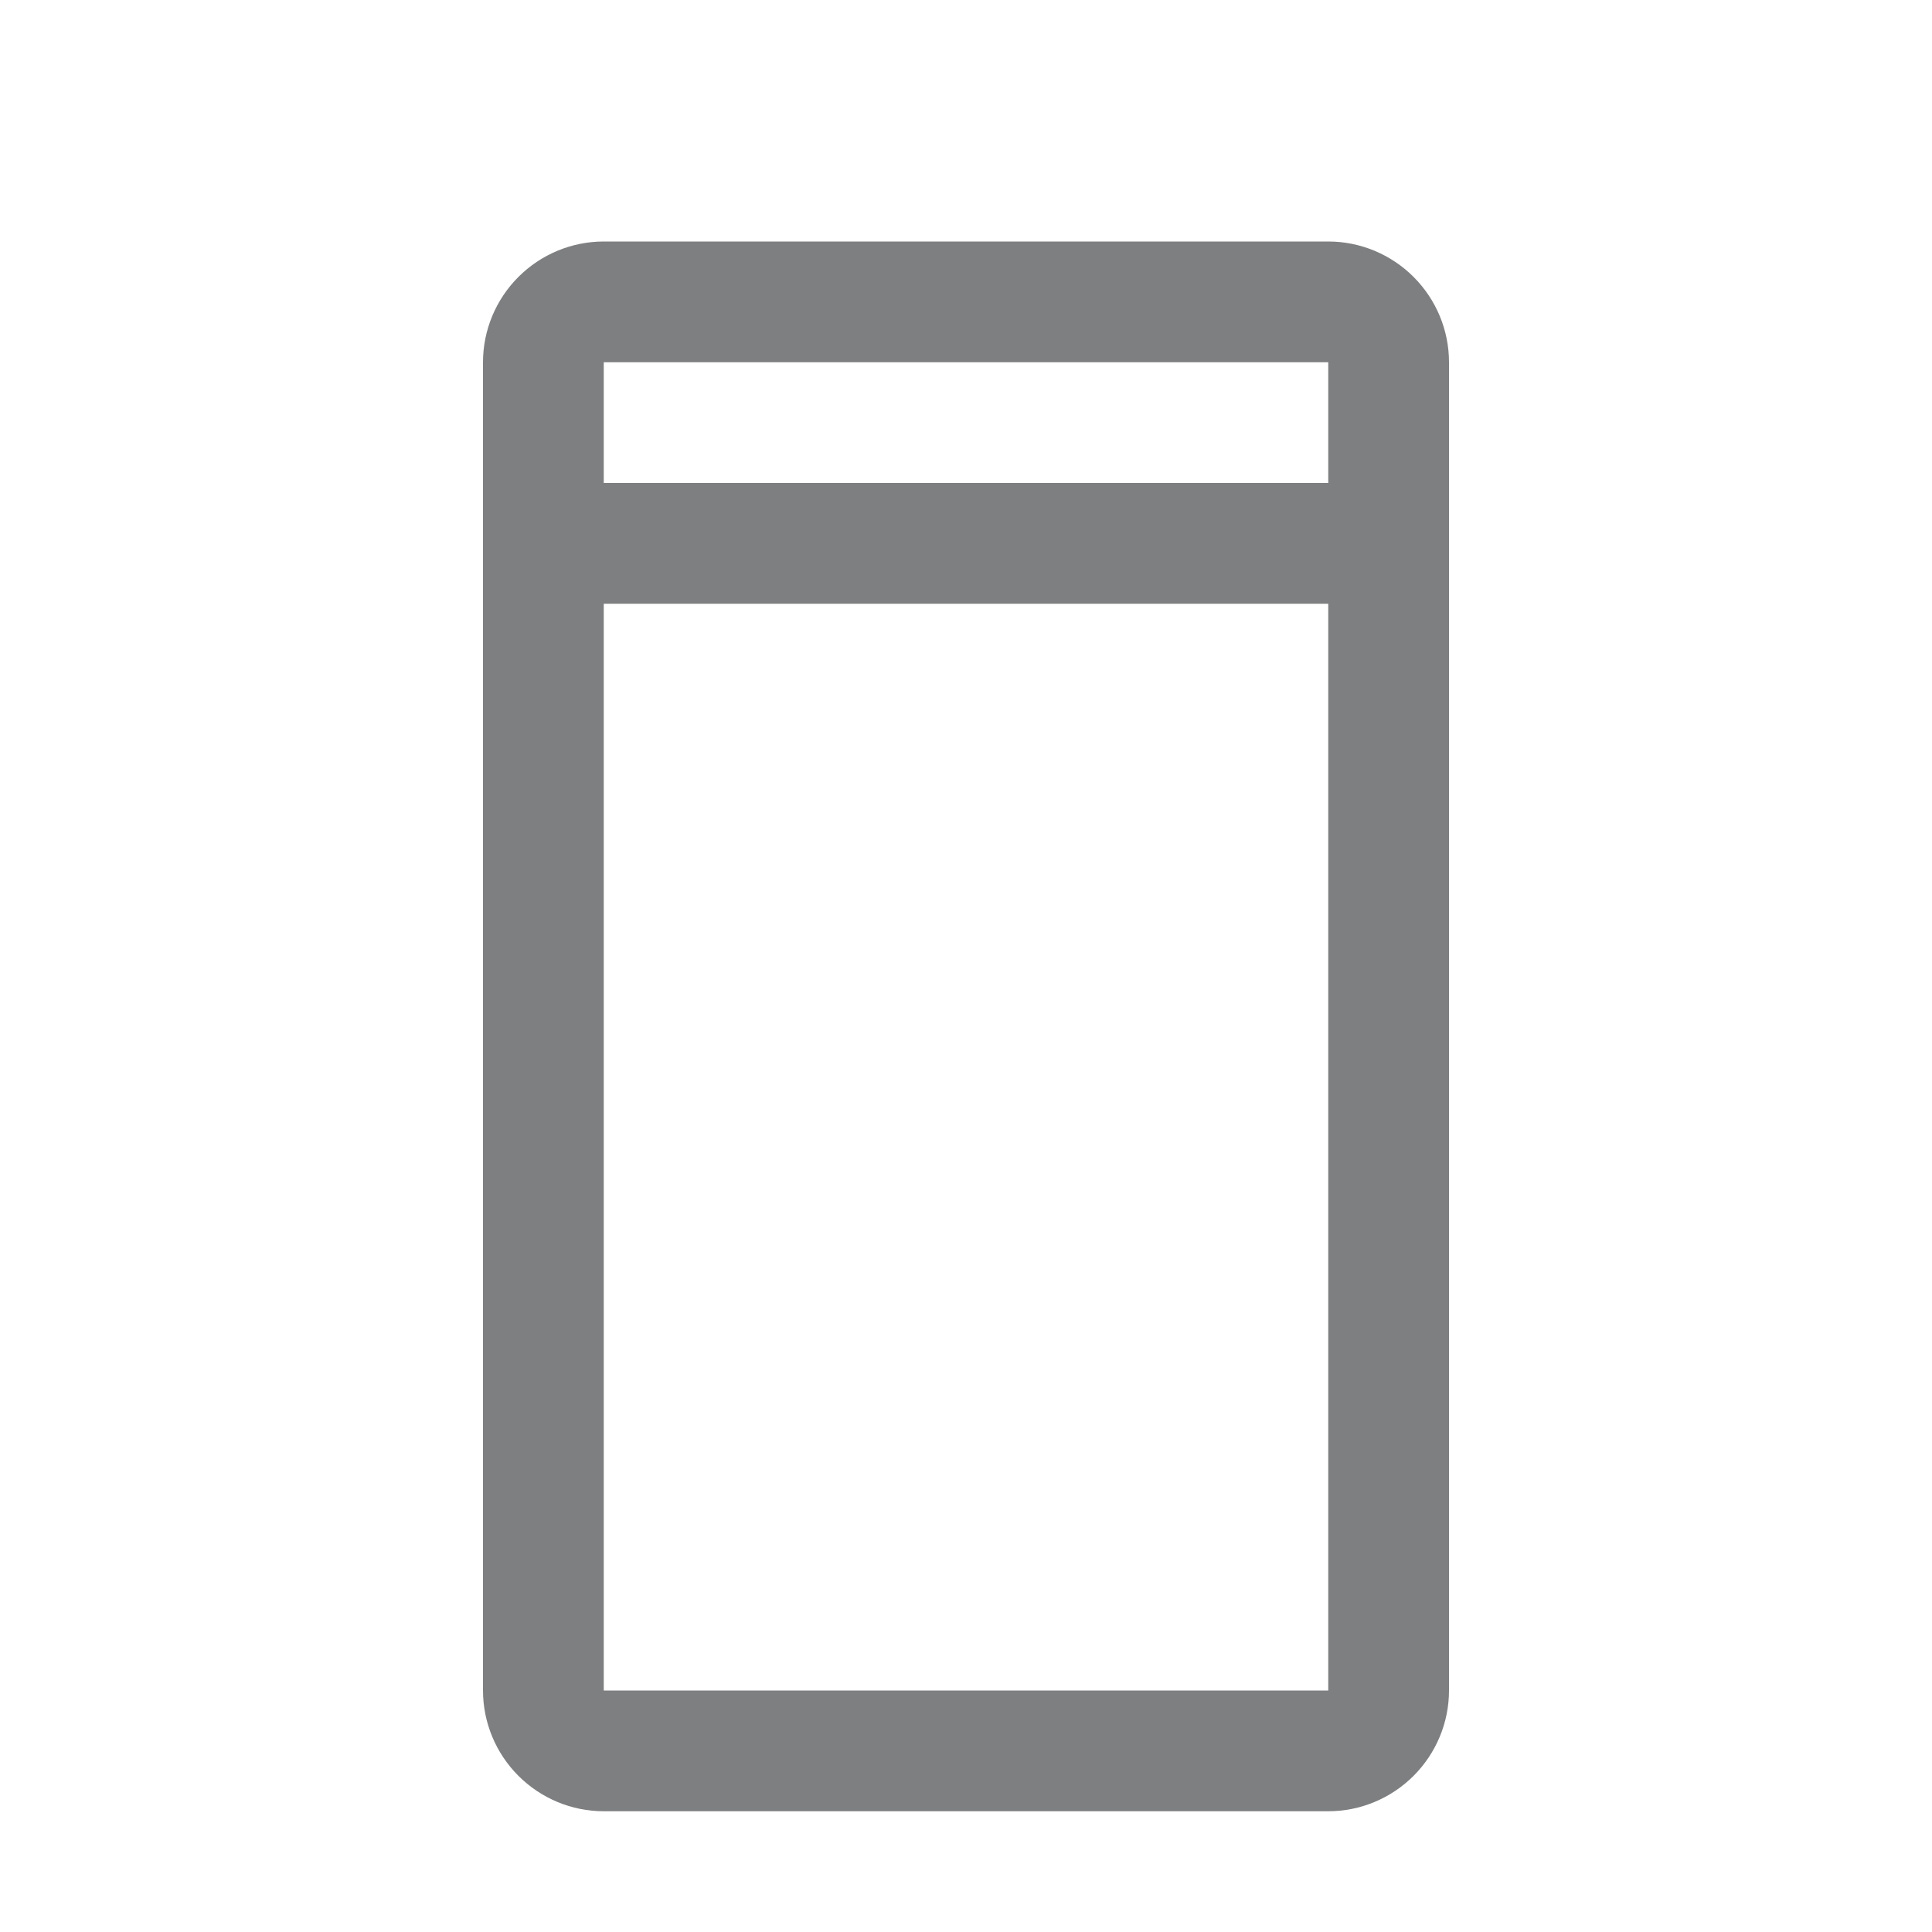 <svg width="24" height="24" viewBox="0 0 24 24" fill="none" xmlns="http://www.w3.org/2000/svg">
<g clip-path="url(#clip0_25782_801)">
<path d="M16.5 3H7.5C7.102 3 6.721 3.159 6.44 3.44C6.159 3.721 6 4.102 6 4.5V21C6 21.398 6.159 21.779 6.44 22.06C6.721 22.341 7.102 22.5 7.5 22.5H16.5C16.898 22.5 17.279 22.341 17.56 22.06C17.841 21.779 18 21.398 18 21V4.5C18 4.102 17.841 3.721 17.56 3.44C17.279 3.159 16.898 3 16.5 3ZM16.5 4.5V6H7.5V4.5H16.5ZM7.5 21V7.5H16.5V21H7.5Z" fill="#7E7F80"/>
</g>
<defs>
<clipPath id="clip0_25782_801">
<rect width="24" height="24" fill="white"/>
</clipPath>
</defs>
</svg>
